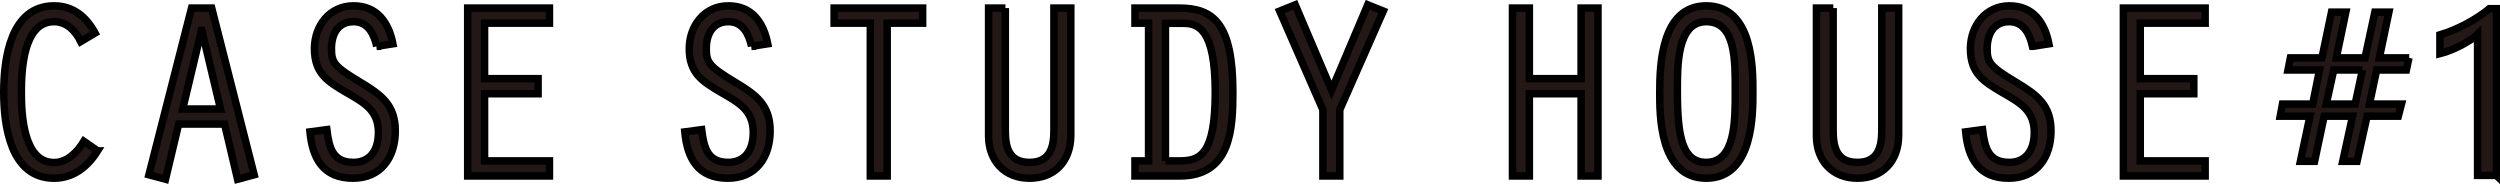 <?xml version="1.0" encoding="UTF-8"?>
<svg id="_レイヤー_2" data-name="レイヤー 2" xmlns="http://www.w3.org/2000/svg" viewBox="0 0 167.21 12.3">
  <defs>
    <style>
      .cls-1 {
        fill: #231815;
        stroke: #000;
        stroke-miterlimit: 10;
        stroke-width: .5px;
      }
    </style>
  </defs>
  <g id="design">
    <g>
      <path class="cls-1" d="M6.53,10.09c-.66,1.06-1.63,1.83-2.91,1.83C.69,11.92.25,8.39.25,6.17S.69.39,3.62.39c1.28,0,2.15.74,2.74,1.82l-.96.57c-.35-.71-.93-1.33-1.79-1.33C1.56,1.45,1.43,4.68,1.43,6.17s.13,4.7,2.19,4.7c.88,0,1.57-.72,1.99-1.42l.92.64Z"/>
      <path class="cls-1" d="M11.95,8.3l-.88,3.69-1.11-.3L12.81.54h1.35l2.84,11.15-1.11.3-.87-3.69h-3.07ZM13.5,2.04h-.03l-1.25,5.25h2.53l-1.25-5.25Z"/>
      <path class="cls-1" d="M25.2,3.1c-.19-.83-.59-1.65-1.55-1.65-1.06,0-1.48.86-1.48,1.8s.18,1.2,1.95,2.26c1.38.83,2.32,1.51,2.32,3.25s-.94,3.16-2.83,3.16c-1.99,0-2.71-1.31-2.88-3.1l1.13-.15c.15,1.25.42,2.19,1.78,2.19.98,0,1.67-.66,1.67-2,0-1.48-.96-1.99-2.12-2.66-1.3-.76-2.16-1.3-2.16-2.95,0-1.52,1.01-2.86,2.61-2.86s2.36,1.13,2.64,2.54l-1.09.17Z"/>
      <polygon class="cls-1" points="31.28 .54 36.75 .54 36.75 1.55 32.41 1.55 32.41 5.26 35.99 5.26 35.99 6.27 32.41 6.27 32.41 10.76 36.75 10.76 36.75 11.77 31.28 11.77 31.28 .54"/>
      <path class="cls-1" d="M50.27,3.1c-.19-.83-.59-1.65-1.55-1.65-1.06,0-1.48.86-1.48,1.8s.19,1.2,1.95,2.26c1.38.83,2.32,1.51,2.32,3.25s-.94,3.16-2.83,3.16c-1.99,0-2.71-1.31-2.88-3.1l1.13-.15c.15,1.25.42,2.19,1.78,2.19.98,0,1.67-.66,1.67-2,0-1.48-.96-1.99-2.12-2.66-1.3-.76-2.16-1.3-2.16-2.95,0-1.52,1.01-2.86,2.61-2.86s2.36,1.13,2.64,2.54l-1.09.17Z"/>
      <polygon class="cls-1" points="58.21 1.55 55.79 1.55 55.79 .54 61.71 .54 61.71 1.55 59.34 1.55 59.34 11.77 58.21 11.77 58.21 1.55"/>
      <path class="cls-1" d="M67.24.54v8.17c0,1.11.22,2.15,1.62,2.15s1.63-1.06,1.63-2.15V.54h1.13v8.5c0,1.75-1.09,2.88-2.76,2.88s-2.74-1.16-2.74-2.83V.54h1.13Z"/>
      <path class="cls-1" d="M75.91,1.55V.54h2.96c2.26,0,3.59.99,3.59,5.62,0,2.47-.13,5.61-3.55,5.61h-3v-1.01h.91V1.55h-.91ZM77.95,10.76h.92c1.36,0,2.41-.35,2.41-4.59s-1.15-4.61-2.14-4.61h-1.19v9.21Z"/>
      <polygon class="cls-1" points="91.48 .32 92.52 .74 89.61 7.34 89.61 11.77 88.48 11.77 88.48 7.34 85.59 .74 86.63 .32 89.06 6.03 91.48 .32"/>
      <polygon class="cls-1" points="101.16 .54 102.29 .54 102.29 5.26 105.75 5.26 105.75 .54 106.88 .54 106.88 11.77 105.75 11.77 105.75 6.27 102.29 6.27 102.29 11.77 101.16 11.77 101.16 .54"/>
      <path class="cls-1" d="M117.24,6.15c0,1.41.05,5.77-3.12,5.77s-3.11-4.33-3.11-5.77c0-1.85.12-5.76,3.11-5.76,3.17,0,3.12,4.28,3.12,5.76M112.19,6.15c0,3.03.35,4.71,1.93,4.71,1.95,0,1.94-2.76,1.94-4.71,0-2.12.05-4.7-1.94-4.7s-1.93,3.05-1.93,4.7"/>
      <path class="cls-1" d="M122.61.54v8.17c0,1.11.22,2.15,1.62,2.15s1.63-1.06,1.63-2.15V.54h1.13v8.5c0,1.75-1.09,2.88-2.76,2.88s-2.74-1.16-2.74-2.83V.54h1.13Z"/>
      <path class="cls-1" d="M135.94,3.1c-.19-.83-.59-1.65-1.55-1.65-1.06,0-1.48.86-1.48,1.8s.19,1.2,1.95,2.26c1.38.83,2.32,1.51,2.32,3.25s-.94,3.16-2.83,3.16c-1.99,0-2.71-1.31-2.88-3.1l1.13-.15c.15,1.25.42,2.19,1.79,2.19.98,0,1.67-.66,1.67-2,0-1.48-.96-1.99-2.12-2.66-1.3-.76-2.15-1.3-2.15-2.95,0-1.52,1.01-2.86,2.61-2.86s2.36,1.13,2.64,2.54l-1.09.17Z"/>
      <polygon class="cls-1" points="142.02 .54 147.49 .54 147.49 1.55 143.15 1.55 143.15 5.26 146.73 5.26 146.73 6.27 143.15 6.27 143.15 10.76 147.49 10.76 147.49 11.77 142.02 11.77 142.02 .54"/>
      <path class="cls-1" d="M161.12,3.87l-.17.81h-1.99l-.48,2.28h2.14l-.21.81h-2.09l-.67,3.02h-.96l.66-3.02h-1.9l-.64,3.02h-.95l.64-3.02h-1.99l.15-.81h2.02l.46-2.28h-2.11l.16-.81h2.11l.64-3.06h.96l-.64,3.06h1.92l.66-3.06h.94l-.64,3.06h2ZM158.01,4.68h-1.92l-.5,2.28h1.93l.49-2.28Z"/>
      <path class="cls-1" d="M166.96,11.73h-1.25V2.3c-.1.1-.24.21-.42.33-.19.12-.39.25-.62.37-.23.12-.48.24-.73.34-.26.11-.51.19-.75.25v-1.26c.27-.08.56-.18.87-.31.31-.13.61-.27.91-.43.3-.16.58-.33.84-.5s.49-.34.69-.51h.47v11.16Z"/>
    </g>
  </g>
</svg>